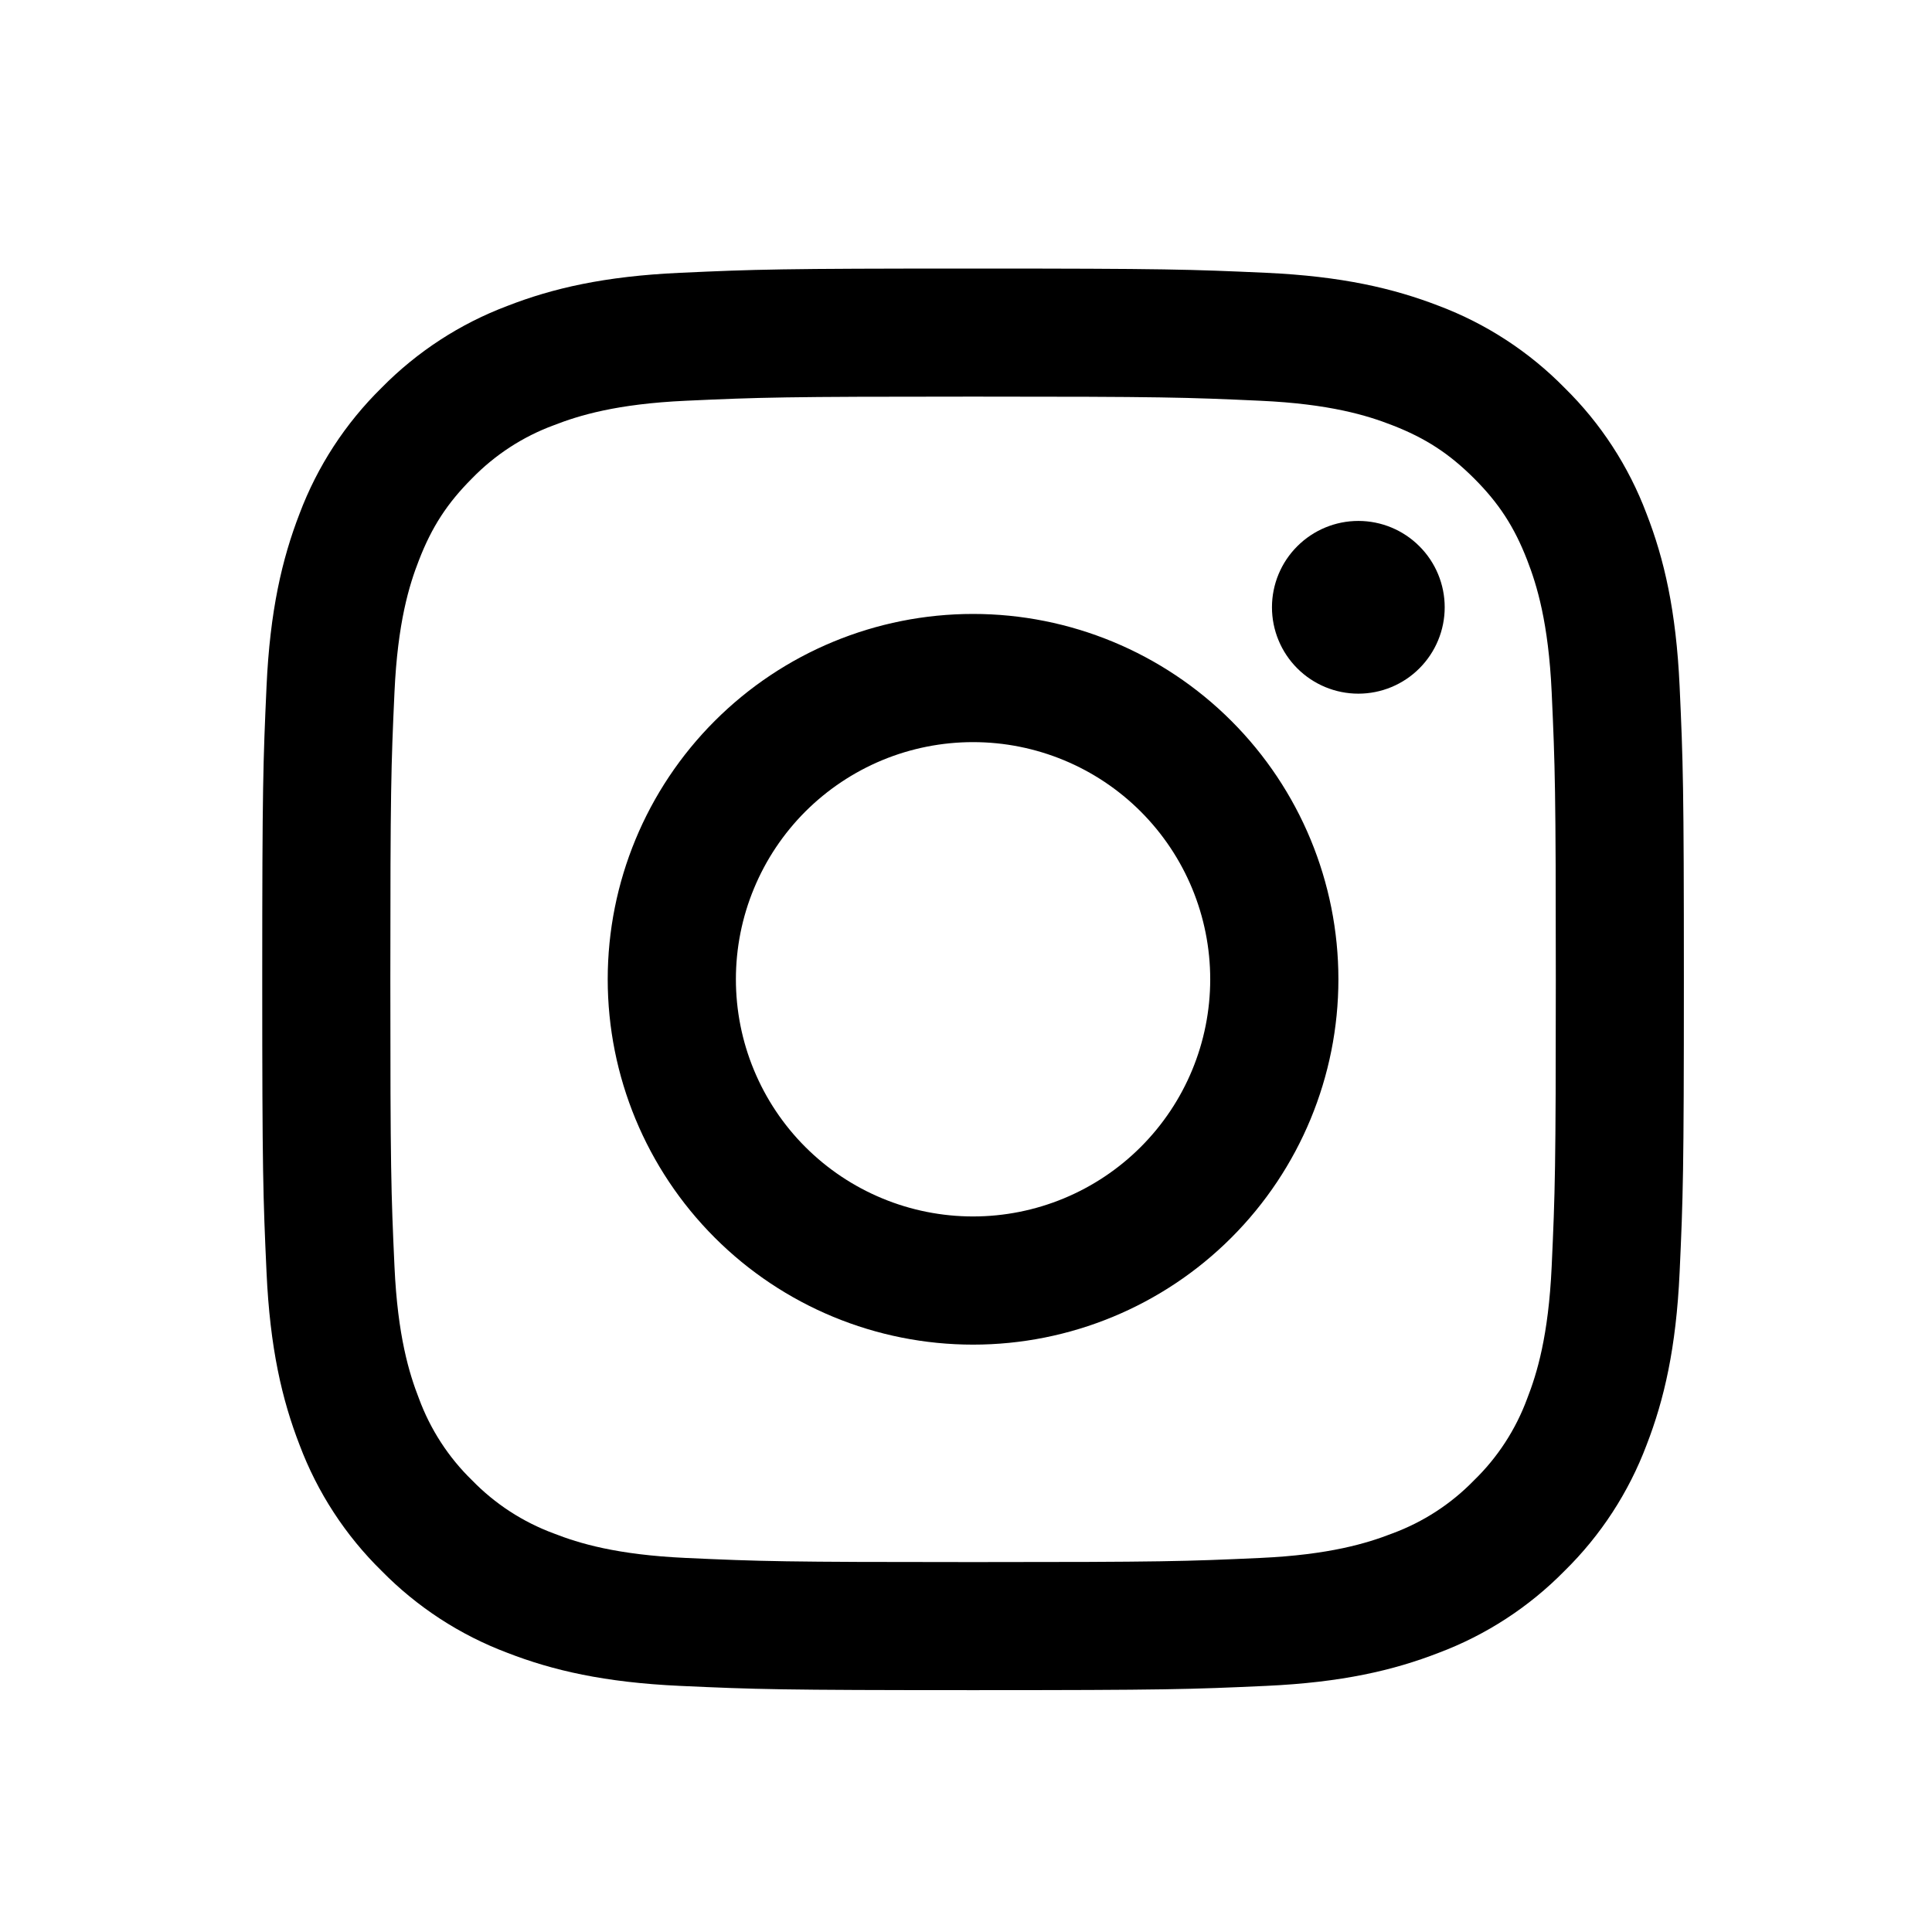 <svg width="49" height="49" viewBox="0 0 49 49" fill="none" xmlns="http://www.w3.org/2000/svg">
<path fill-rule="evenodd" clip-rule="evenodd" d="M24.679 6.811C19.783 6.811 19.17 6.831 17.247 6.919C15.328 7.006 14.016 7.312 12.87 7.758C11.668 8.21 10.578 8.919 9.676 9.837C8.76 10.737 8.05 11.826 7.597 13.029C7.154 14.175 6.847 15.488 6.76 17.407C6.673 19.329 6.651 19.941 6.651 24.838C6.651 29.736 6.672 30.348 6.76 32.271C6.847 34.19 7.153 35.501 7.598 36.648C8.05 37.85 8.759 38.94 9.678 39.841C10.578 40.758 11.667 41.468 12.87 41.92C14.016 42.365 15.328 42.67 17.247 42.758C19.17 42.846 19.783 42.866 24.679 42.866C29.576 42.866 30.189 42.846 32.112 42.758C34.031 42.67 35.342 42.365 36.489 41.919C37.691 41.467 38.781 40.758 39.682 39.84C40.599 38.94 41.308 37.85 41.761 36.648C42.206 35.501 42.511 34.19 42.599 32.271C42.687 30.348 42.707 29.735 42.707 24.838C42.707 19.942 42.687 19.329 42.599 17.406C42.511 15.487 42.206 14.175 41.76 13.029C41.307 11.826 40.598 10.736 39.681 9.836C38.781 8.919 37.691 8.209 36.489 7.756C35.342 7.313 34.03 7.006 32.11 6.919C30.189 6.832 29.577 6.811 24.679 6.811ZM24.679 10.059C29.493 10.059 30.064 10.077 31.965 10.164C33.722 10.244 34.676 10.536 35.312 10.785C36.153 11.111 36.754 11.503 37.385 12.132C38.016 12.763 38.407 13.364 38.733 14.206C38.98 14.841 39.273 15.796 39.354 17.553C39.441 19.454 39.459 20.025 39.459 24.838C39.459 29.652 39.441 30.223 39.354 32.124C39.273 33.881 38.981 34.836 38.733 35.471C38.444 36.254 37.984 36.963 37.385 37.544C36.804 38.143 36.095 38.603 35.312 38.892C34.676 39.139 33.722 39.433 31.965 39.513C30.064 39.6 29.494 39.618 24.679 39.618C19.865 39.618 19.295 39.6 17.394 39.513C15.636 39.433 14.682 39.141 14.046 38.892C13.263 38.603 12.555 38.143 11.973 37.544C11.375 36.963 10.915 36.254 10.626 35.471C10.378 34.836 10.085 33.881 10.005 32.124C9.918 30.223 9.9 29.652 9.9 24.838C9.9 20.025 9.918 19.454 10.005 17.553C10.085 15.796 10.377 14.841 10.626 14.206C10.952 13.364 11.343 12.763 11.973 12.132C12.555 11.534 13.263 11.073 14.046 10.785C14.682 10.537 15.636 10.244 17.394 10.164C19.295 10.077 19.866 10.059 24.679 10.059Z" fill="black"/>
<path fill-rule="evenodd" clip-rule="evenodd" d="M24.679 30.852C23.889 30.852 23.107 30.697 22.377 30.394C21.647 30.092 20.984 29.649 20.425 29.09C19.867 28.532 19.424 27.869 19.122 27.139C18.819 26.409 18.664 25.627 18.664 24.837C18.664 24.047 18.819 23.265 19.122 22.535C19.424 21.805 19.867 21.142 20.425 20.583C20.984 20.025 21.647 19.582 22.377 19.279C23.107 18.977 23.889 18.822 24.679 18.822C26.274 18.822 27.804 19.455 28.932 20.583C30.061 21.712 30.694 23.242 30.694 24.837C30.694 26.432 30.061 27.962 28.932 29.09C27.804 30.218 26.274 30.852 24.679 30.852ZM24.679 15.571C22.221 15.571 19.864 16.547 18.127 18.285C16.389 20.022 15.413 22.379 15.413 24.837C15.413 27.294 16.389 29.651 18.127 31.389C19.864 33.127 22.221 34.103 24.679 34.103C27.137 34.103 29.494 33.127 31.231 31.389C32.969 29.651 33.945 27.294 33.945 24.837C33.945 22.379 32.969 20.022 31.231 18.285C29.494 16.547 27.137 15.571 24.679 15.571ZM36.641 15.402C36.641 15.983 36.41 16.54 35.999 16.951C35.589 17.362 35.032 17.593 34.451 17.593C33.87 17.593 33.313 17.362 32.902 16.951C32.491 16.54 32.26 15.983 32.26 15.402C32.26 14.821 32.491 14.264 32.902 13.854C33.313 13.443 33.87 13.212 34.451 13.212C35.032 13.212 35.589 13.443 35.999 13.854C36.41 14.264 36.641 14.821 36.641 15.402Z" fill="black"/>
</svg>
